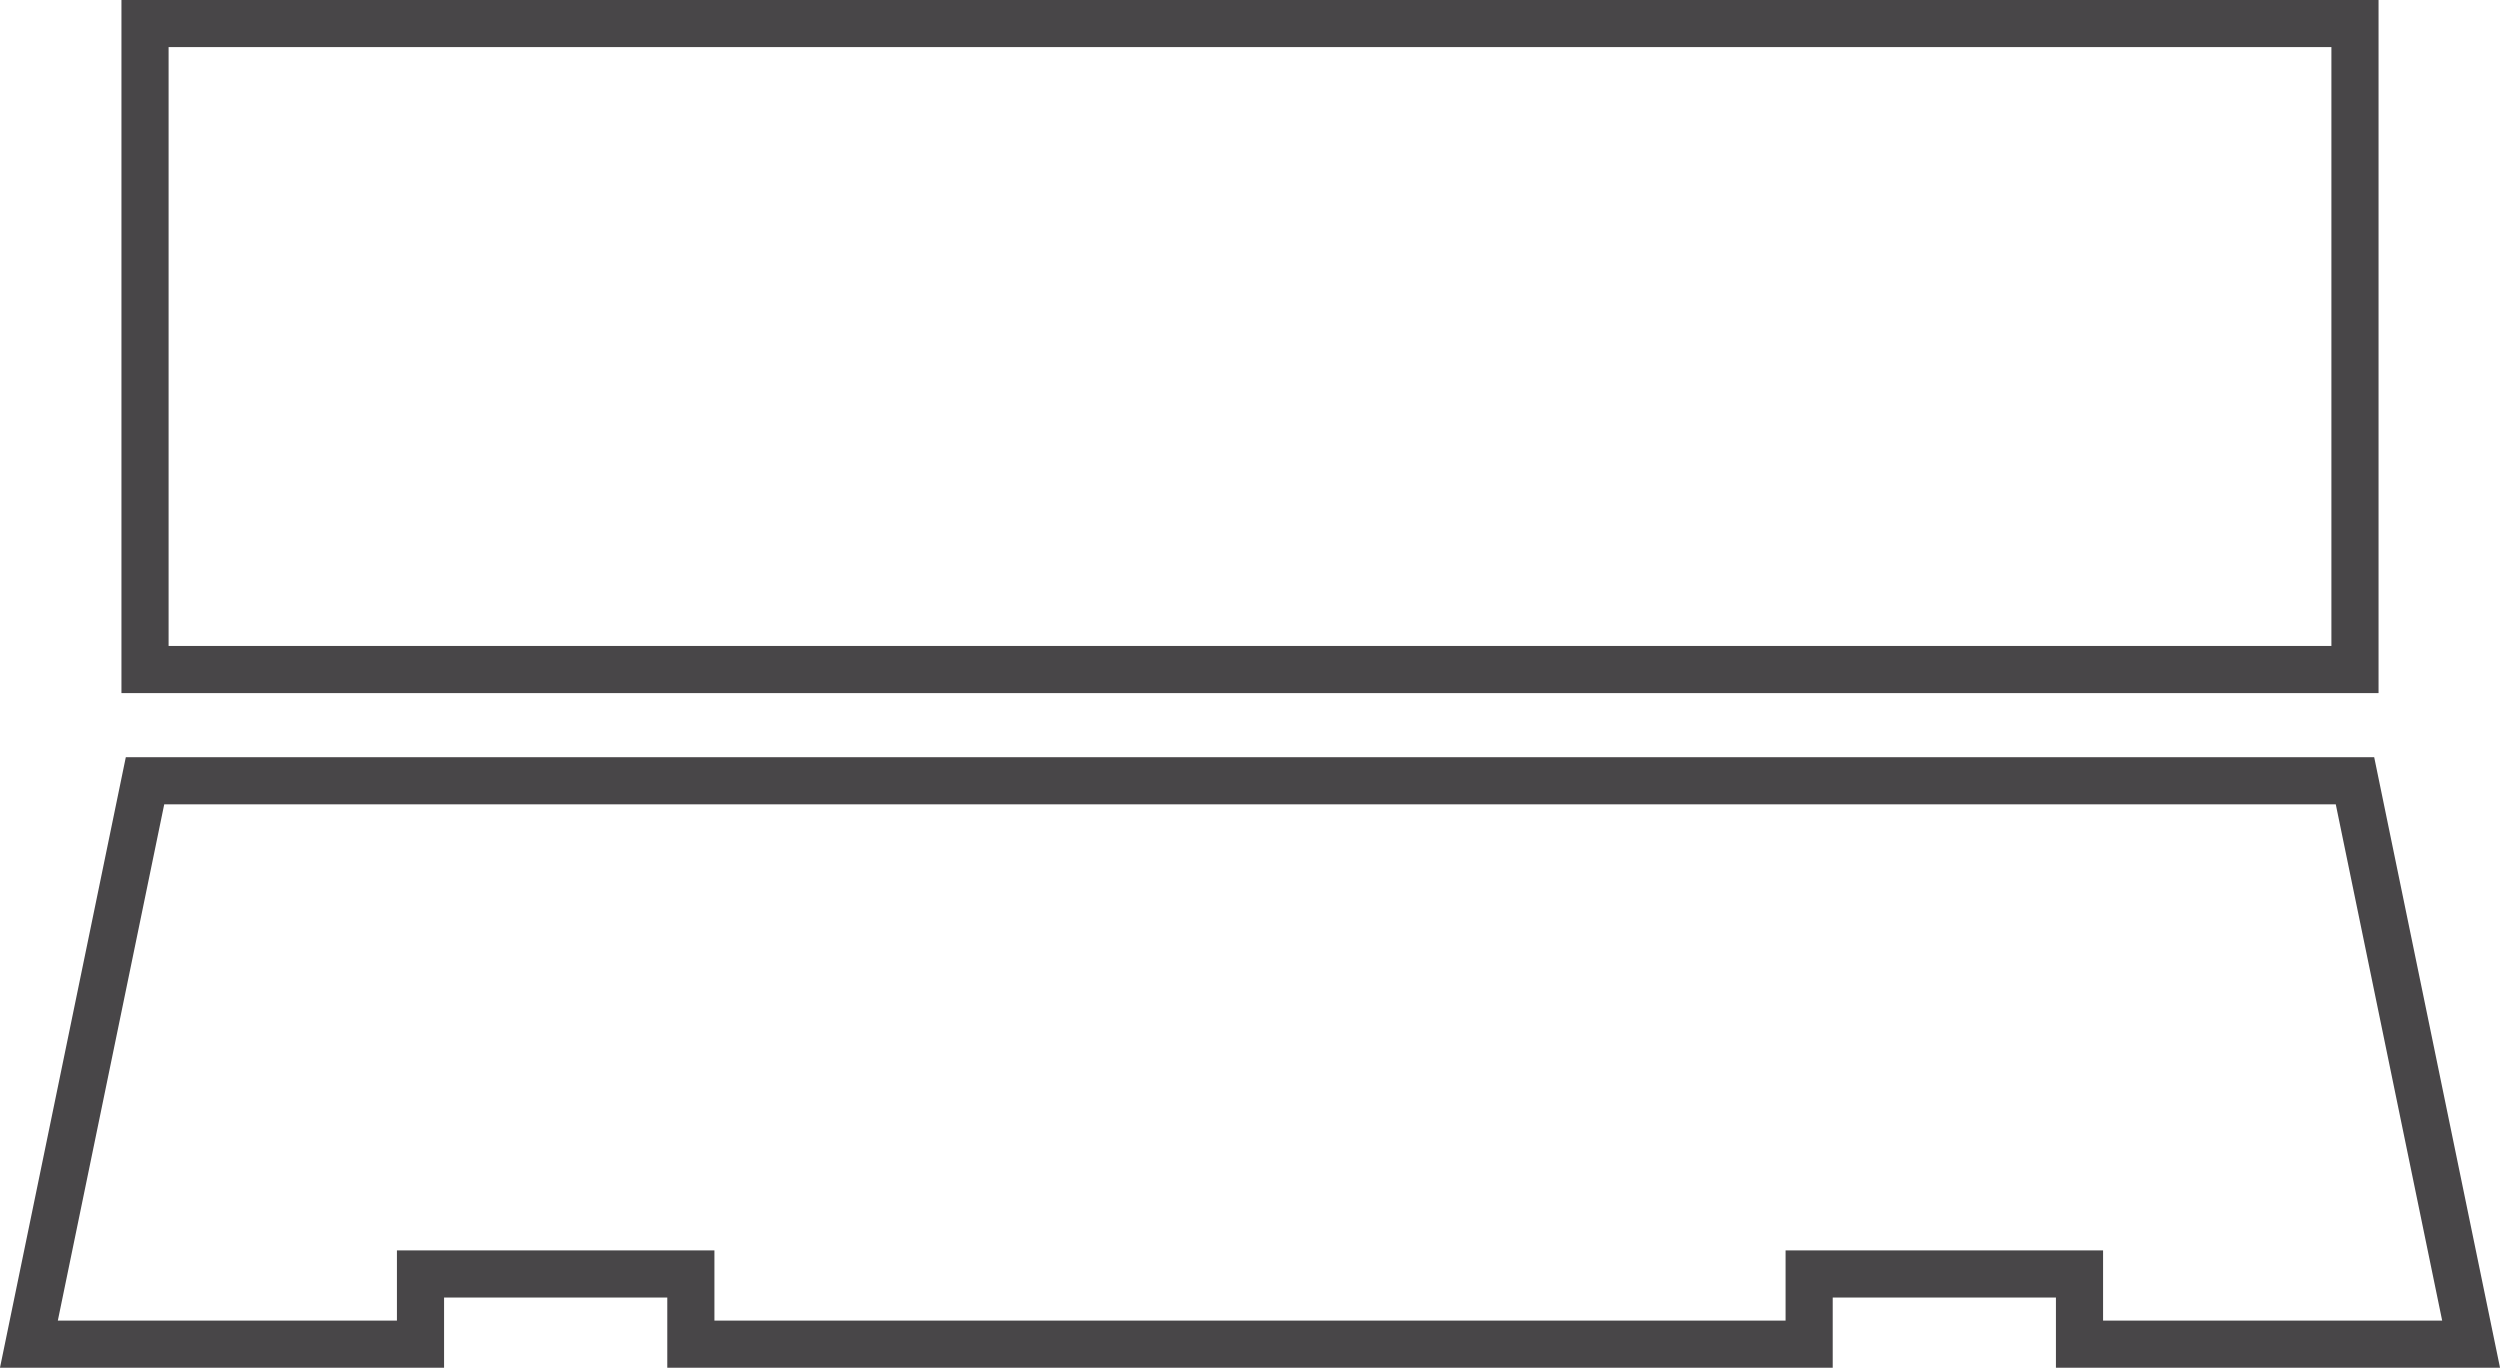 <?xml version="1.0" encoding="UTF-8"?>
<!DOCTYPE svg PUBLIC "-//W3C//DTD SVG 1.1//EN" "http://www.w3.org/Graphics/SVG/1.1/DTD/svg11.dtd">
<!-- Creator: CorelDRAW -->
<svg xmlns="http://www.w3.org/2000/svg" xml:space="preserve" width="43.058mm" height="23.558mm" style="shape-rendering:geometricPrecision; text-rendering:geometricPrecision; image-rendering:optimizeQuality; fill-rule:evenodd; clip-rule:evenodd"
viewBox="0 0 22.433 12.274"
 xmlns:xlink="http://www.w3.org/1999/xlink">
 <defs>
  <style type="text/css">
   <![CDATA[
    .str0 {stroke:#484648;stroke-width:0.423}
    .fil0 {fill:none}
   ]]>
  </style>
 </defs>
 <g id="Layer_x0020_1">
  <g id="_569149952">
   <polygon id="_680968040" class="fil0 str0" points="1.301,0.211 21.132,0.211 21.132,6.008 1.301,6.008 "/>
   <polygon id="_561564824" class="fil0 str0" points="0.259,12.062 3.773,12.062 3.773,11.432 6.199,11.432 6.199,12.062 16.234,12.062 16.234,11.432 18.66,11.432 18.66,12.062 22.174,12.062 21.132,7.006 1.301,7.006 "/>
  </g>
 </g>
</svg>

